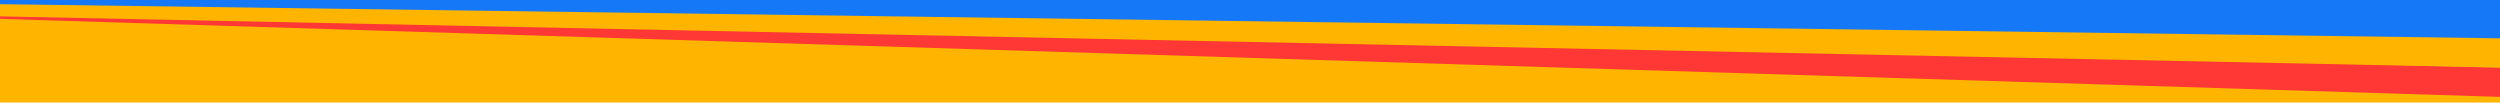 <?xml version="1.0" encoding="utf-8"?>
<!-- Generator: Adobe Illustrator 24.0.1, SVG Export Plug-In . SVG Version: 6.00 Build 0)  -->
<svg version="1.1" id="Calque_1" xmlns="http://www.w3.org/2000/svg" xmlns:xlink="http://www.w3.org/1999/xlink" x="0px" y="0px"
	 viewBox="0 0 1024 42" style="enable-background:new 0 0 1024 42;" xml:space="preserve">
<style type="text/css">
	.st0{fill:#FFB400;}
	.st1{fill:#1578F7;}
	.st2{fill:#FF3735;}
</style>
<rect x="0" y="6.7" class="st0" width="1024" height="36"/>
<polygon class="st1" points="0,0 1024,0 1024,25.7 0,5 "/>
<polygon class="st2" points="-0.4,2.7 1024.6,27.7 1024.6,39.7 -0.4,7.7 "/>
<polygon class="st0" points="-0.4,1.7 1024.6,15.7 1024.6,27.7 -0.4,6.7 "/>
</svg>
